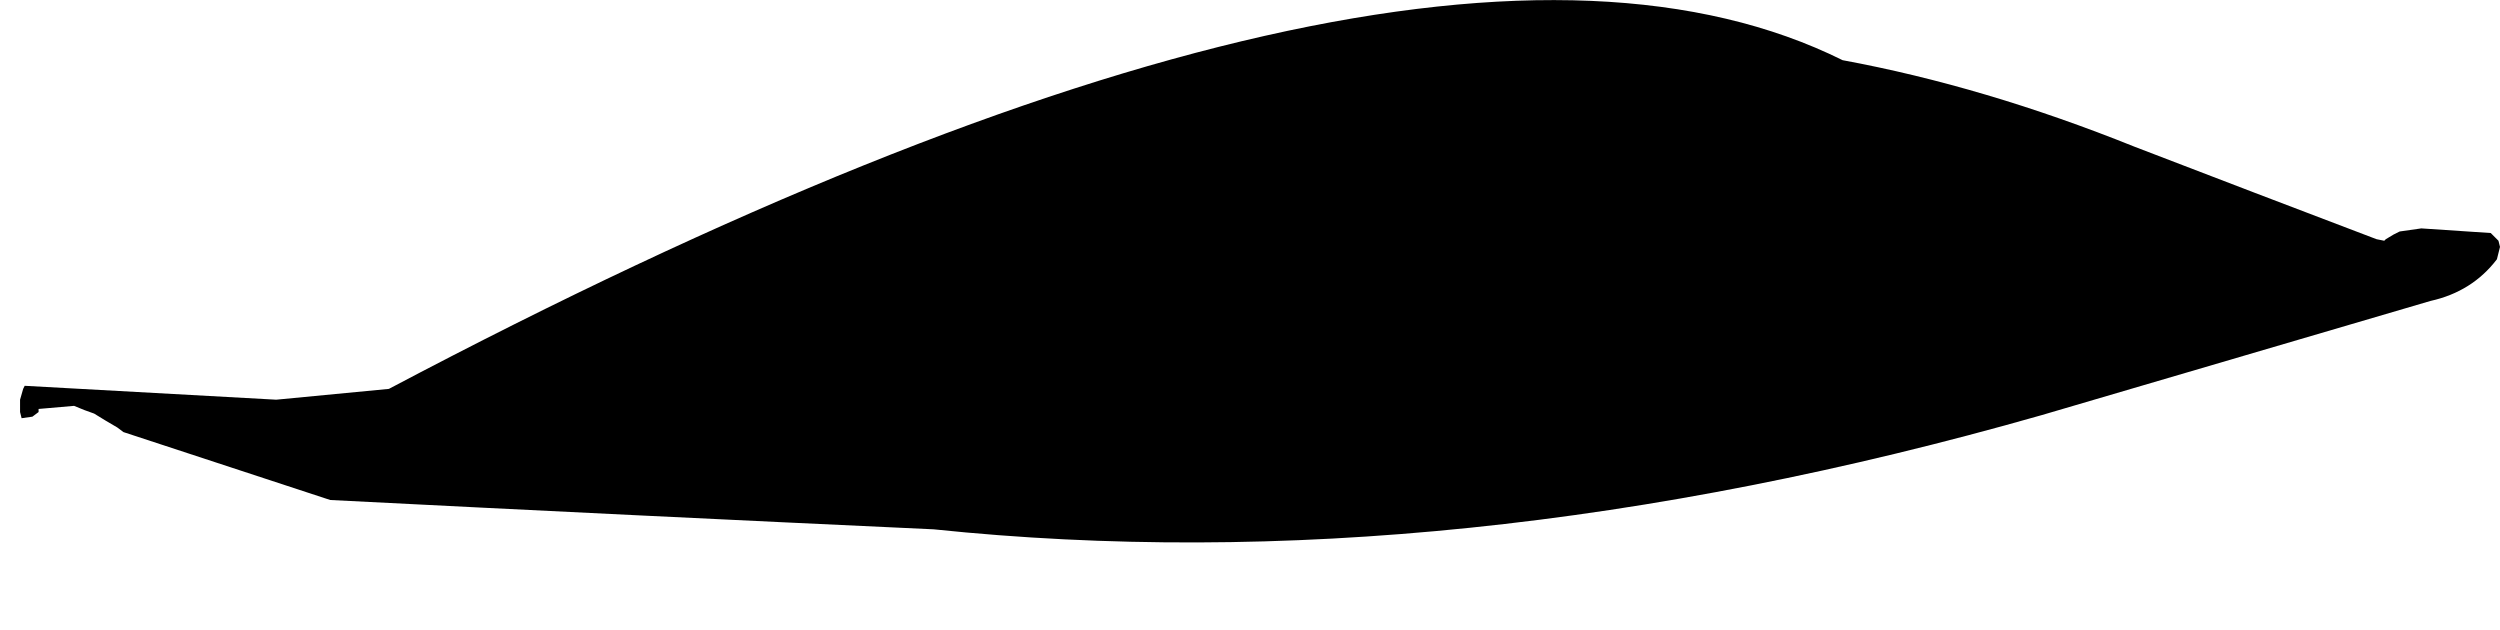 <?xml version="1.0" encoding="UTF-8" standalone="no"?>
<svg xmlns:xlink="http://www.w3.org/1999/xlink" height="20.4px" width="81.0px" xmlns="http://www.w3.org/2000/svg">
  <g transform="matrix(1.0, 0.0, 0.0, 1.0, 28.5, 30.75)">
    <path d="M-27.85 -17.8 L-27.85 -17.4 -27.8 -17.2 -27.45 -17.25 -27.25 -17.4 -27.25 -17.5 -26.1 -17.6 Q-25.75 -17.45 -25.45 -17.35 -25.05 -17.1 -24.7 -16.9 L-24.5 -16.75 Q-21.15 -15.65 -17.8 -14.55 -8.0 -14.05 1.75 -13.6 18.55 -11.85 37.65 -17.3 L50.25 -21.0 Q51.6 -21.3 52.4 -22.35 L52.5 -22.75 52.45 -22.95 52.35 -23.05 52.2 -23.2 49.95 -23.35 49.25 -23.25 49.05 -23.15 48.8 -23.0 48.75 -22.95 48.5 -23.0 Q44.55 -24.5 40.65 -26.0 35.8 -27.95 31.2 -28.8 17.3 -35.7 -15.9 -18.15 L-19.55 -17.8 -27.7 -18.25 -27.75 -18.15 -27.85 -17.8" fill="#000000" fill-rule="evenodd" stroke="none">
      <animate attributeName="fill" dur="2s" repeatCount="indefinite" values="#000000;#000001"/>
      <animate attributeName="fill-opacity" dur="2s" repeatCount="indefinite" values="1.0;1.0"/>
      <animate attributeName="d" dur="2s" repeatCount="indefinite" values="M-27.85 -17.8 L-27.85 -17.4 -27.8 -17.2 -27.45 -17.25 -27.25 -17.4 -27.25 -17.5 -26.1 -17.6 Q-25.75 -17.45 -25.45 -17.35 -25.05 -17.1 -24.7 -16.9 L-24.5 -16.75 Q-21.15 -15.65 -17.8 -14.55 -8.0 -14.05 1.75 -13.6 18.55 -11.85 37.65 -17.3 L50.25 -21.0 Q51.6 -21.3 52.4 -22.35 L52.5 -22.75 52.45 -22.95 52.35 -23.05 52.2 -23.2 49.95 -23.35 49.25 -23.25 49.05 -23.15 48.8 -23.0 48.75 -22.95 48.5 -23.0 Q44.55 -24.5 40.65 -26.0 35.8 -27.95 31.2 -28.8 17.3 -35.7 -15.9 -18.15 L-19.55 -17.8 -27.7 -18.25 -27.75 -18.15 -27.85 -17.8;M-28.45 -15.4 L-28.45 -14.95 -28.4 -14.75 -28.05 -14.8 -27.85 -14.95 -27.85 -15.1 -26.7 -15.15 Q-26.5 -14.95 -26.05 -14.9 -25.6 -14.8 -25.3 -14.45 L-25.1 -14.3 Q-21.6 -13.0 -18.5 -12.05 -15.75 -12.9 1.05 -10.9 17.85 -8.95 33.45 -13.75 L49.75 -18.65 Q51.15 -18.95 52.0 -20.0 L52.1 -20.45 52.05 -20.6 51.95 -20.75 51.8 -20.9 49.55 -21.05 48.85 -20.95 48.65 -20.85 48.4 -20.65 48.35 -20.6 48.1 -20.65 Q47.7 -20.75 40.35 -23.75 35.55 -25.7 31.0 -26.6 17.35 -33.6 -16.45 -15.75 L-20.15 -15.4 -28.25 -15.85 -28.35 -15.75 -28.45 -15.4"/>
    </path>
    <path d="M-27.85 -17.8 L-27.75 -18.15 -27.7 -18.25 -19.55 -17.8 -15.9 -18.15 Q17.3 -35.7 31.2 -28.8 35.8 -27.95 40.65 -26.0 44.55 -24.5 48.5 -23.0 L48.75 -22.95 48.8 -23.0 49.05 -23.15 49.25 -23.25 49.95 -23.35 52.2 -23.2 52.35 -23.05 52.45 -22.95 52.5 -22.75 52.4 -22.35 Q51.6 -21.3 50.25 -21.0 L37.65 -17.3 Q18.55 -11.85 1.75 -13.6 -8.0 -14.05 -17.8 -14.55 -21.15 -15.65 -24.5 -16.75 L-24.7 -16.9 Q-25.05 -17.1 -25.45 -17.35 -25.75 -17.45 -26.1 -17.6 L-27.25 -17.5 -27.25 -17.4 -27.45 -17.25 -27.8 -17.2 -27.85 -17.4 -27.85 -17.8" fill="none" stroke="#000000" stroke-linecap="round" stroke-linejoin="round" stroke-opacity="0.0" stroke-width="1.0">
      <animate attributeName="stroke" dur="2s" repeatCount="indefinite" values="#000000;#000001"/>
      <animate attributeName="stroke-width" dur="2s" repeatCount="indefinite" values="0.0;0.0"/>
      <animate attributeName="fill-opacity" dur="2s" repeatCount="indefinite" values="0.0;0.0"/>
      <animate attributeName="d" dur="2s" repeatCount="indefinite" values="M-27.85 -17.8 L-27.75 -18.15 -27.7 -18.25 -19.55 -17.8 -15.9 -18.15 Q17.3 -35.7 31.2 -28.8 35.8 -27.95 40.65 -26.0 44.55 -24.5 48.5 -23.0 L48.75 -22.95 48.8 -23.0 49.05 -23.15 49.25 -23.25 49.95 -23.35 52.2 -23.2 52.35 -23.05 52.45 -22.95 52.5 -22.75 52.4 -22.35 Q51.6 -21.3 50.25 -21.0 L37.65 -17.3 Q18.55 -11.85 1.75 -13.6 -8.0 -14.05 -17.8 -14.55 -21.15 -15.65 -24.5 -16.75 L-24.7 -16.9 Q-25.05 -17.1 -25.45 -17.35 -25.75 -17.45 -26.1 -17.6 L-27.25 -17.5 -27.25 -17.4 -27.45 -17.25 -27.8 -17.2 -27.85 -17.4 -27.85 -17.8;M-28.45 -15.4 L-28.35 -15.75 -28.25 -15.85 -20.15 -15.4 -16.45 -15.75 Q17.35 -33.6 31.0 -26.6 35.55 -25.7 40.35 -23.75 47.7 -20.75 48.1 -20.65 L48.35 -20.6 48.4 -20.65 48.65 -20.85 48.85 -20.95 49.55 -21.05 51.8 -20.9 51.95 -20.75 52.05 -20.6 52.1 -20.45 52.0 -20.0 Q51.15 -18.95 49.75 -18.65 L33.45 -13.75 Q17.85 -8.95 1.05 -10.9 -15.75 -12.9 -18.5 -12.05 -21.6 -13.0 -25.1 -14.3 L-25.3 -14.45 Q-25.6 -14.8 -26.05 -14.9 -26.5 -14.95 -26.7 -15.15 L-27.85 -15.1 -27.85 -14.95 -28.05 -14.8 -28.4 -14.75 -28.45 -14.95 -28.45 -15.4"/>
    </path>
  </g>
</svg>
